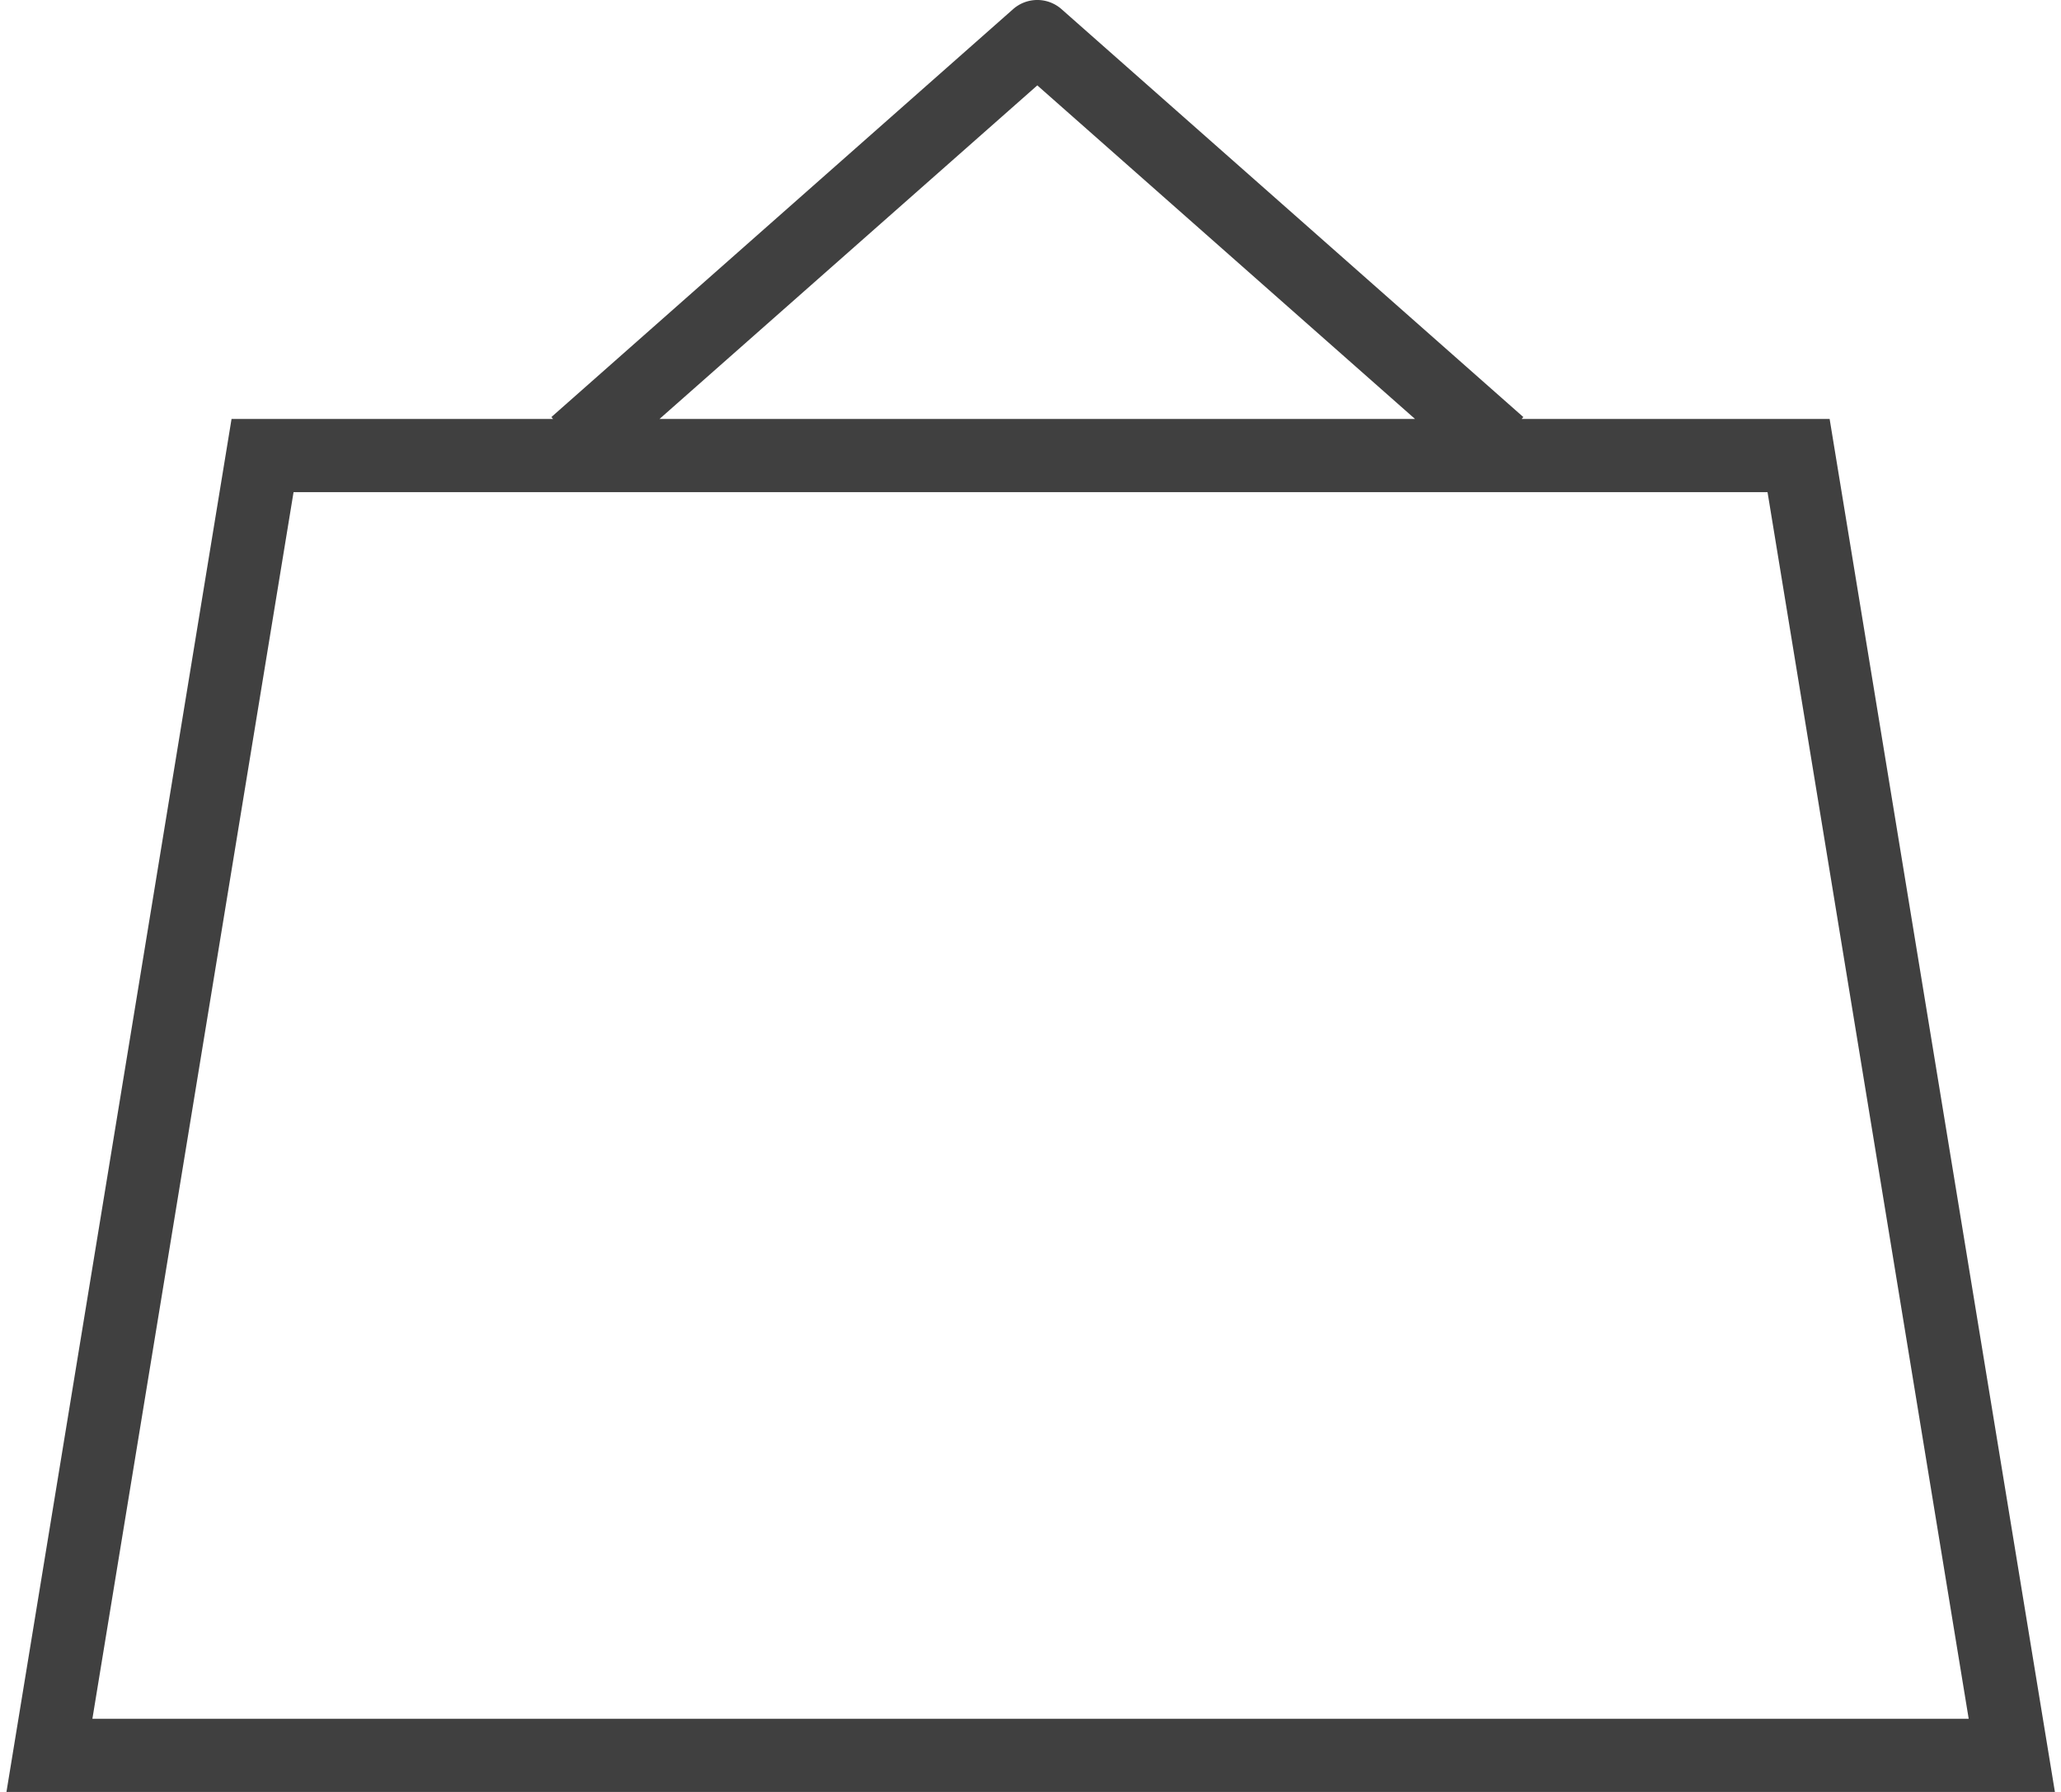 <svg xmlns="http://www.w3.org/2000/svg" width="23" height="20" viewBox="0 0 22.86 20"><defs><style>.a{fill:#404040;}</style></defs><path class="a" d="M230.346,365.176h-3.437l.019-.021-5.154-4.553a.408.408,0,0,0-.54,0l-5.153,4.553.019.021h-3.588L210,380.5h22.86Zm-8.842-3.723,4.215,3.723h-8.431Zm-8.3,4.54h16.449l2.245,13.691H210.959Z" transform="translate(-209.998 -360.5)"/></svg>